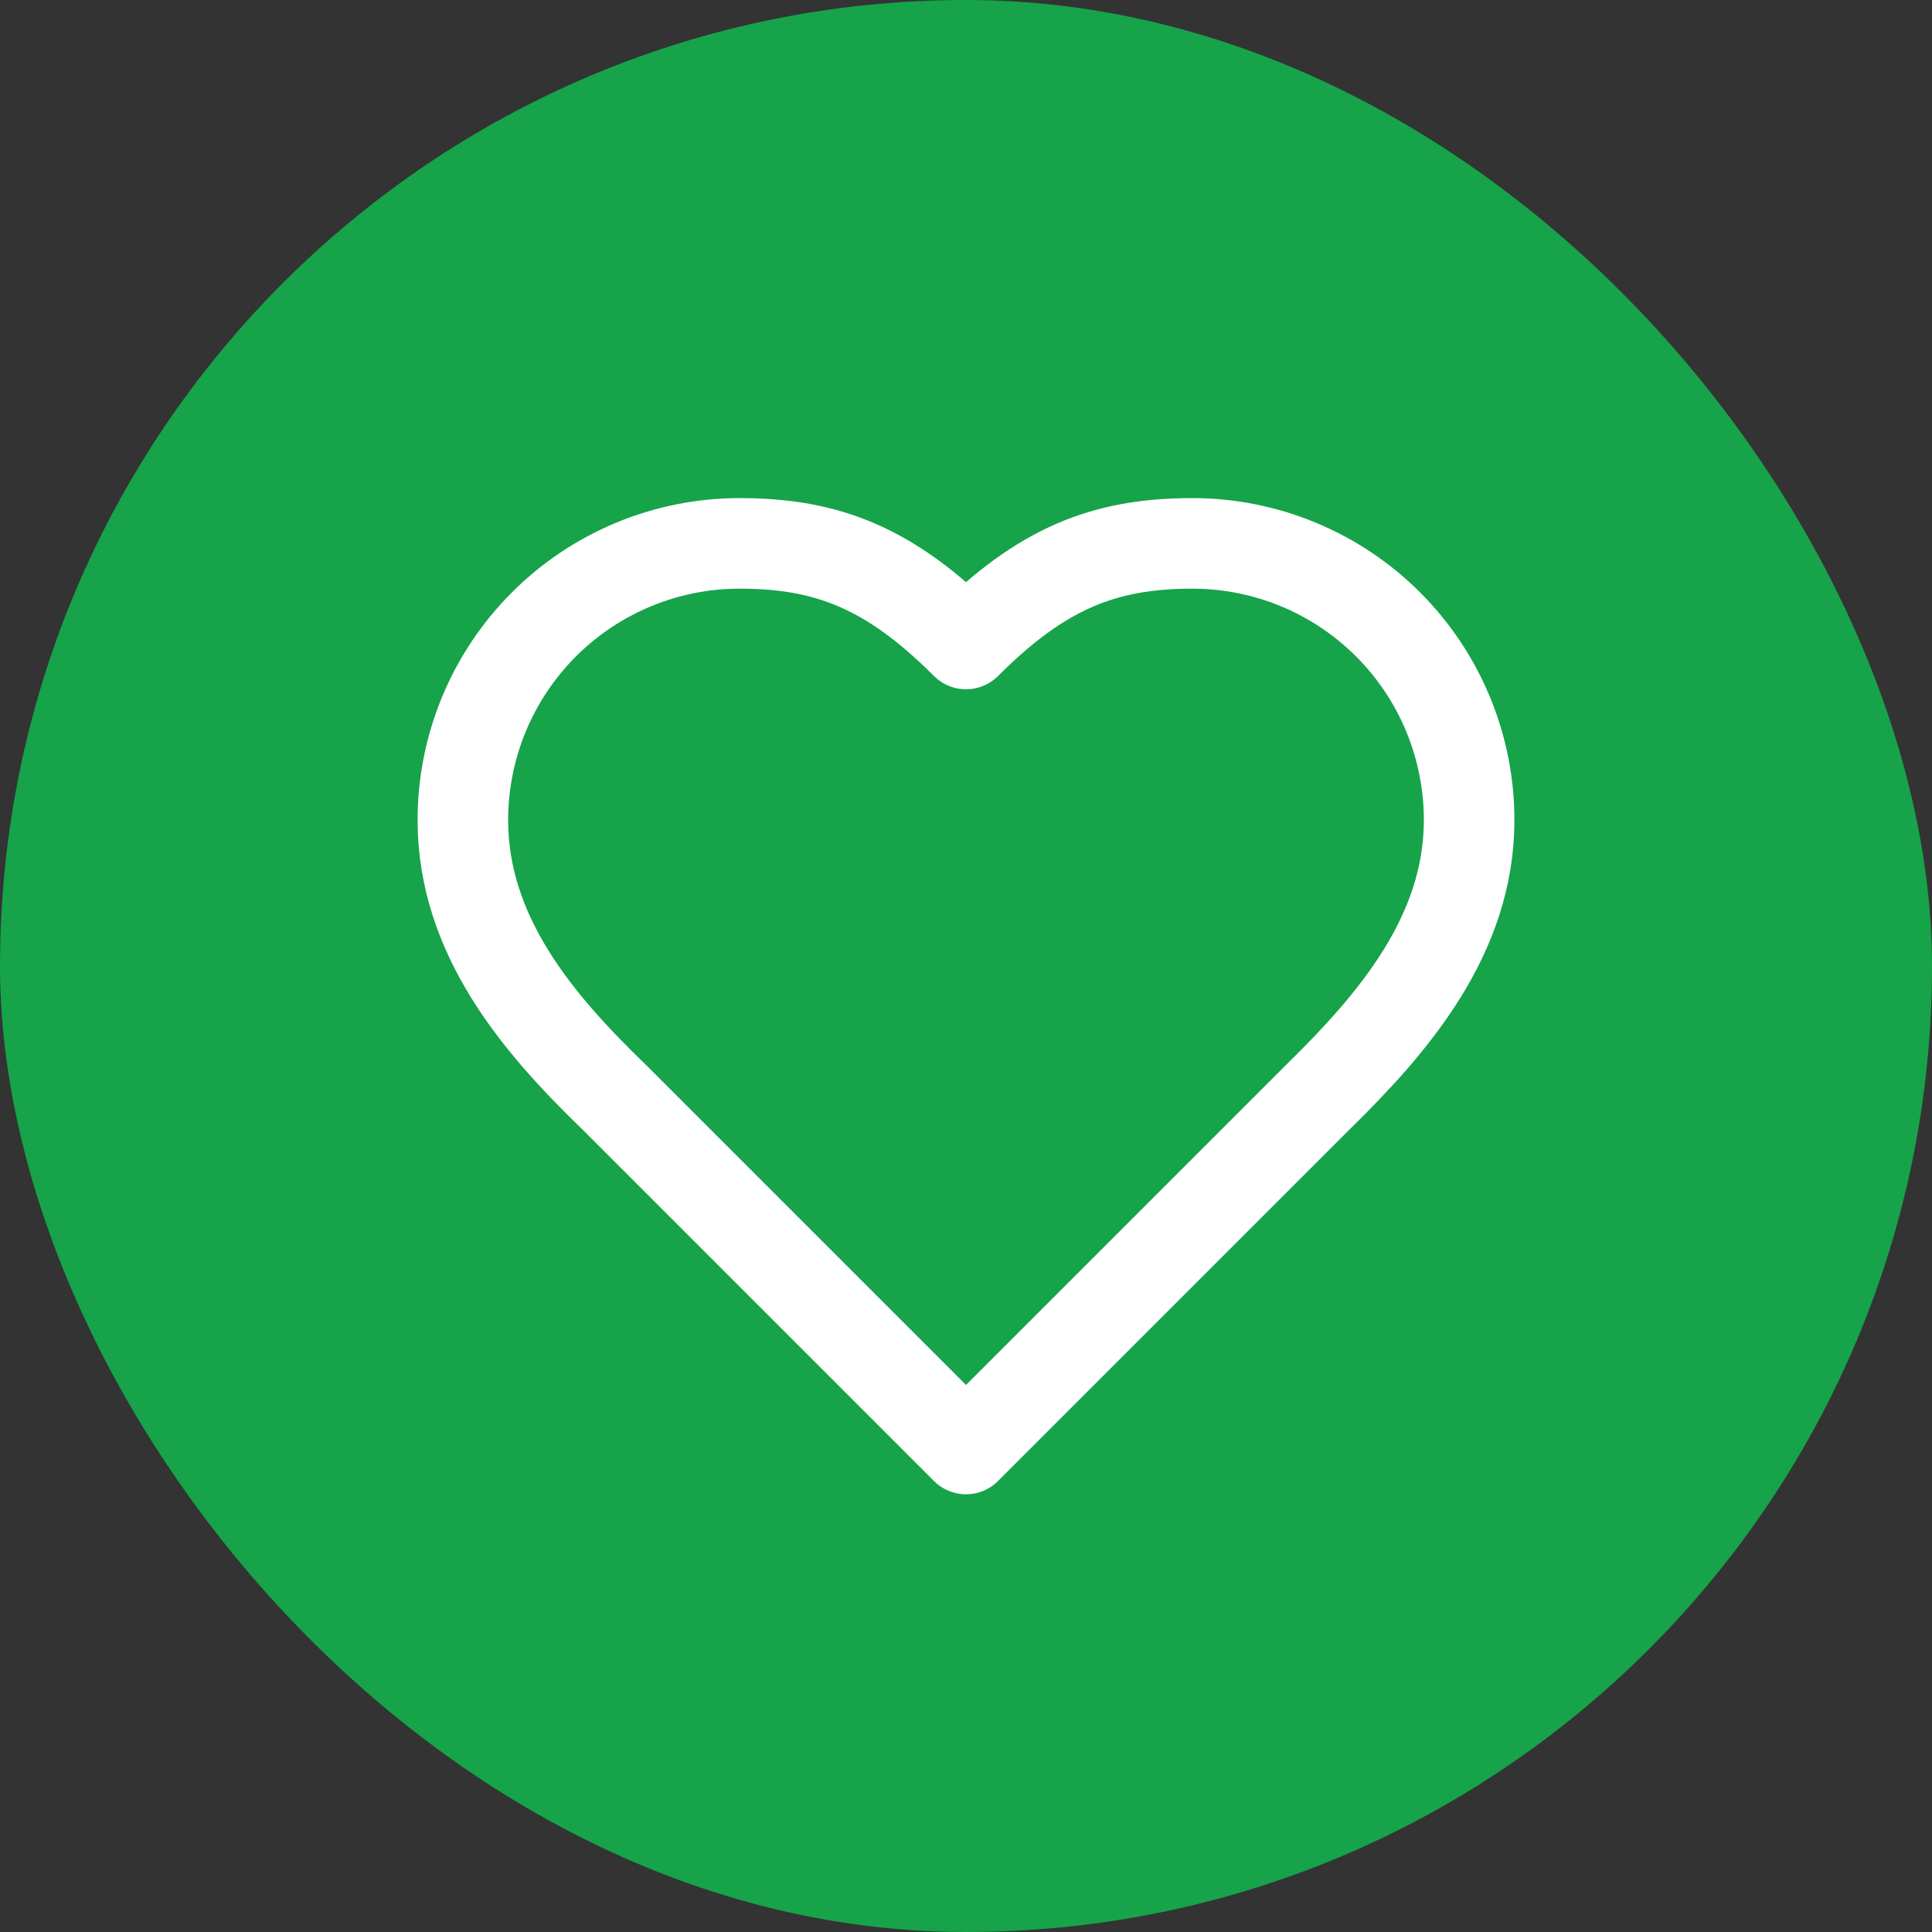 <svg xmlns="http://www.w3.org/2000/svg" width="64" height="64" viewBox="0 0 64 64" fill="none"><rect x="0" y="0" width="64" height="64" fill="#333333" stroke="none"/><rect width="64" height="64" rx="32" fill="#16A34A"></rect><path d="M43.667 36.333C46.15 33.9 48.667 30.983 48.667 27.167C48.667 24.735 47.701 22.404 45.982 20.685C44.263 18.966 41.931 18 39.5 18C36.567 18 34.5 18.833 32 21.333C29.5 18.833 27.433 18 24.5 18C22.069 18 19.737 18.966 18.018 20.685C16.299 22.404 15.333 24.735 15.333 27.167C15.333 31 17.833 33.917 20.333 36.333L32 48L43.667 36.333Z" stroke="white" stroke-width="3" stroke-linecap="round" stroke-linejoin="round"></path></svg>